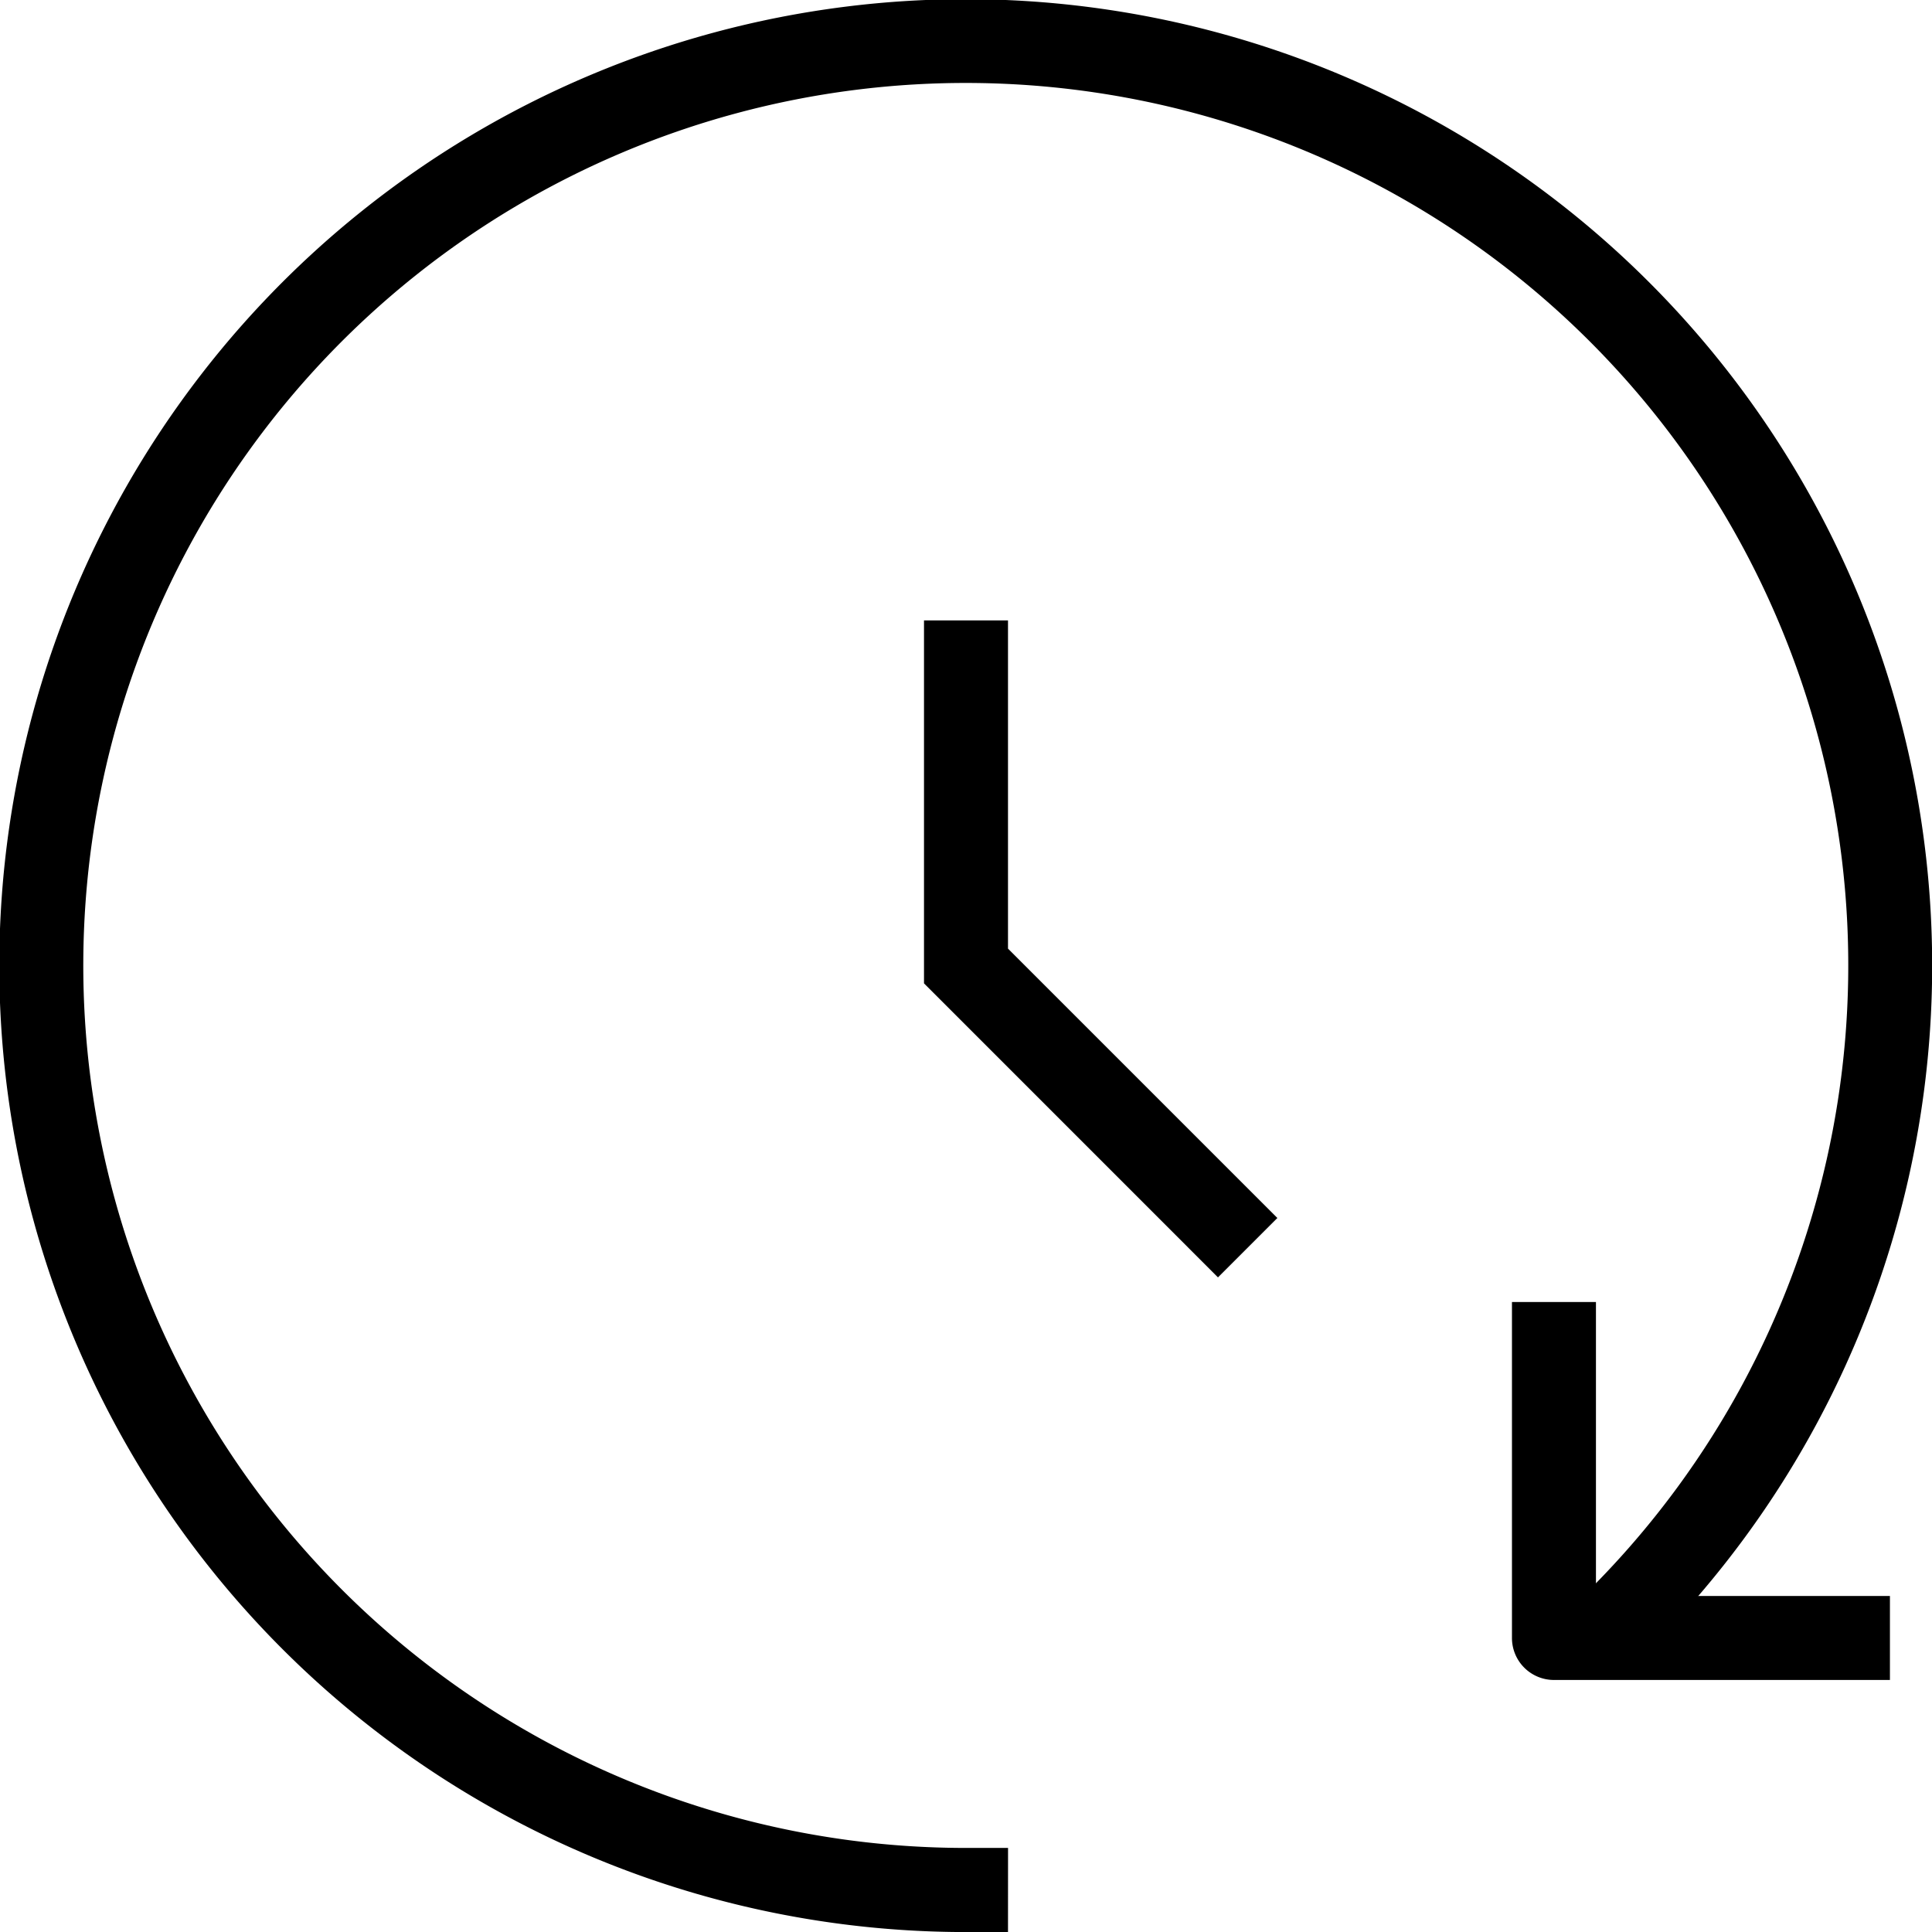 <svg xmlns="http://www.w3.org/2000/svg" xmlns:xlink="http://www.w3.org/1999/xlink" width="80" height="80" viewBox="0 0 80 80">
  <defs>
    <clipPath id="clip-path">
      <rect id="長方形_2177" data-name="長方形 2177" width="80" height="80" transform="translate(-15187 -2756)" fill="#fff" stroke="#707070" stroke-width="1"/>
    </clipPath>
  </defs>
  <g id="icon-flex" transform="translate(15187 2756)" clip-path="url(#clip-path)">
    <g id="グループ_3965" data-name="グループ 3965" transform="translate(-15442.998 -4911.998)">
      <path id="パス_9519" data-name="パス 9519" d="M43.737,81H42A40.018,40.018,0,1,1,70.723,68.833l-1.21,1.249-2.5-2.42,1.21-1.249A36.542,36.542,0,1,0,42,77.517h1.739Z" transform="translate(254 2155)"/>
      <path id="パス_9520" data-name="パス 9520" d="M36.173,42.975,24,30.8V15.77h3.478V29.362L38.632,40.516Z" transform="translate(270.259 2165.917)"/>
      <path id="パス_9521" data-name="パス 9521" d="M53.651,47.651H39.739A1.739,1.739,0,0,1,38,45.912V32h3.478V44.173H53.651Z" transform="translate(280.605 2177.911)"/>
    </g>
  </g>
</svg>
